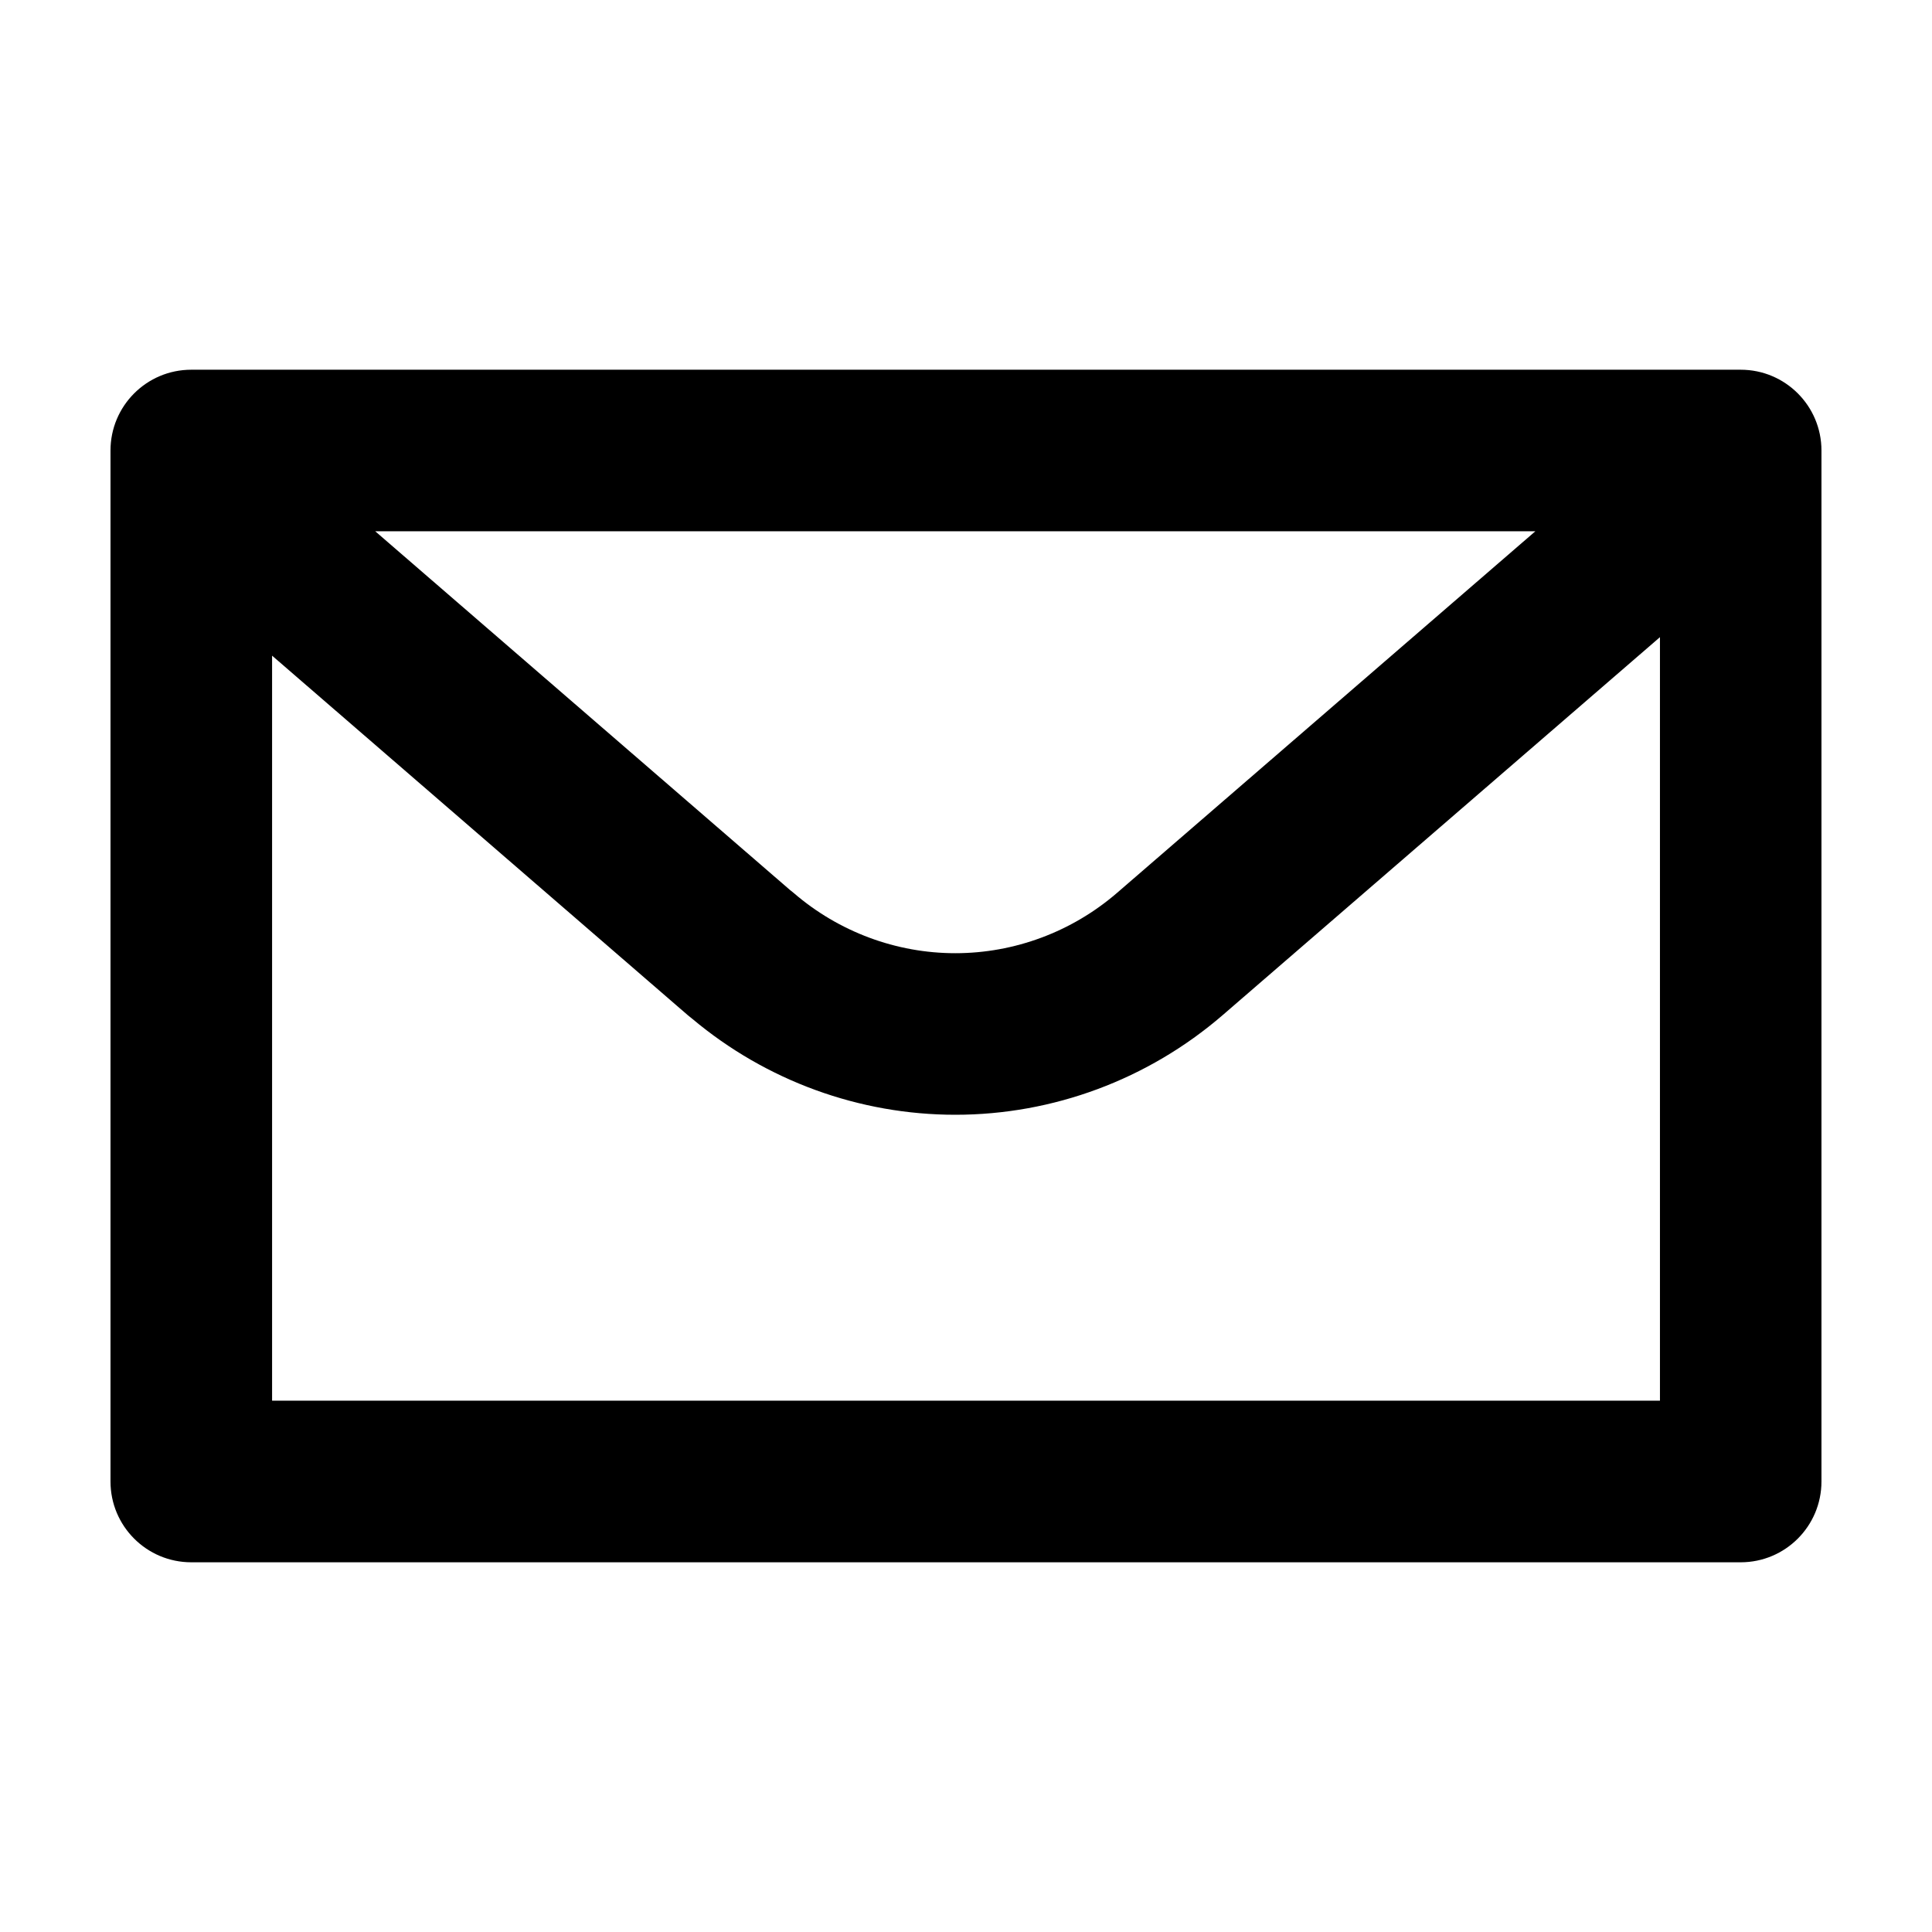 <?xml version="1.0" encoding="UTF-8"?>
<!-- Uploaded to: ICON Repo, www.svgrepo.com, Generator: ICON Repo Mixer Tools -->
<svg fill="#000000" width="800px" height="800px" version="1.1" viewBox="144 144 512 512" xmlns="http://www.w3.org/2000/svg">
 <path d="m194.69 241.98c-11.82 0-21.406 9.586-21.406 21.406v273.23c0 11.824 9.586 21.406 21.406 21.406h410.61c11.824 0 21.406-9.586 21.406-21.406v-273.23c0-11.824-9.586-21.406-21.406-21.406zm356.19 42.816-110.89 95.855c-11.945 10.293-27.148 15.957-42.824 15.957-15.672 0-30.883-5.668-42.824-15.957-0.328-0.281-0.664-0.555-1.012-0.816l-109.89-95.039zm33.016 230.4h-367.79v-197.44l110.19 95.301c0.383 0.332 0.781 0.648 1.184 0.953 19.543 16.395 44.23 25.414 69.688 25.414 25.926 0 51.062-9.355 70.797-26.359l115.94-100.21v202.34z"/>
</svg>